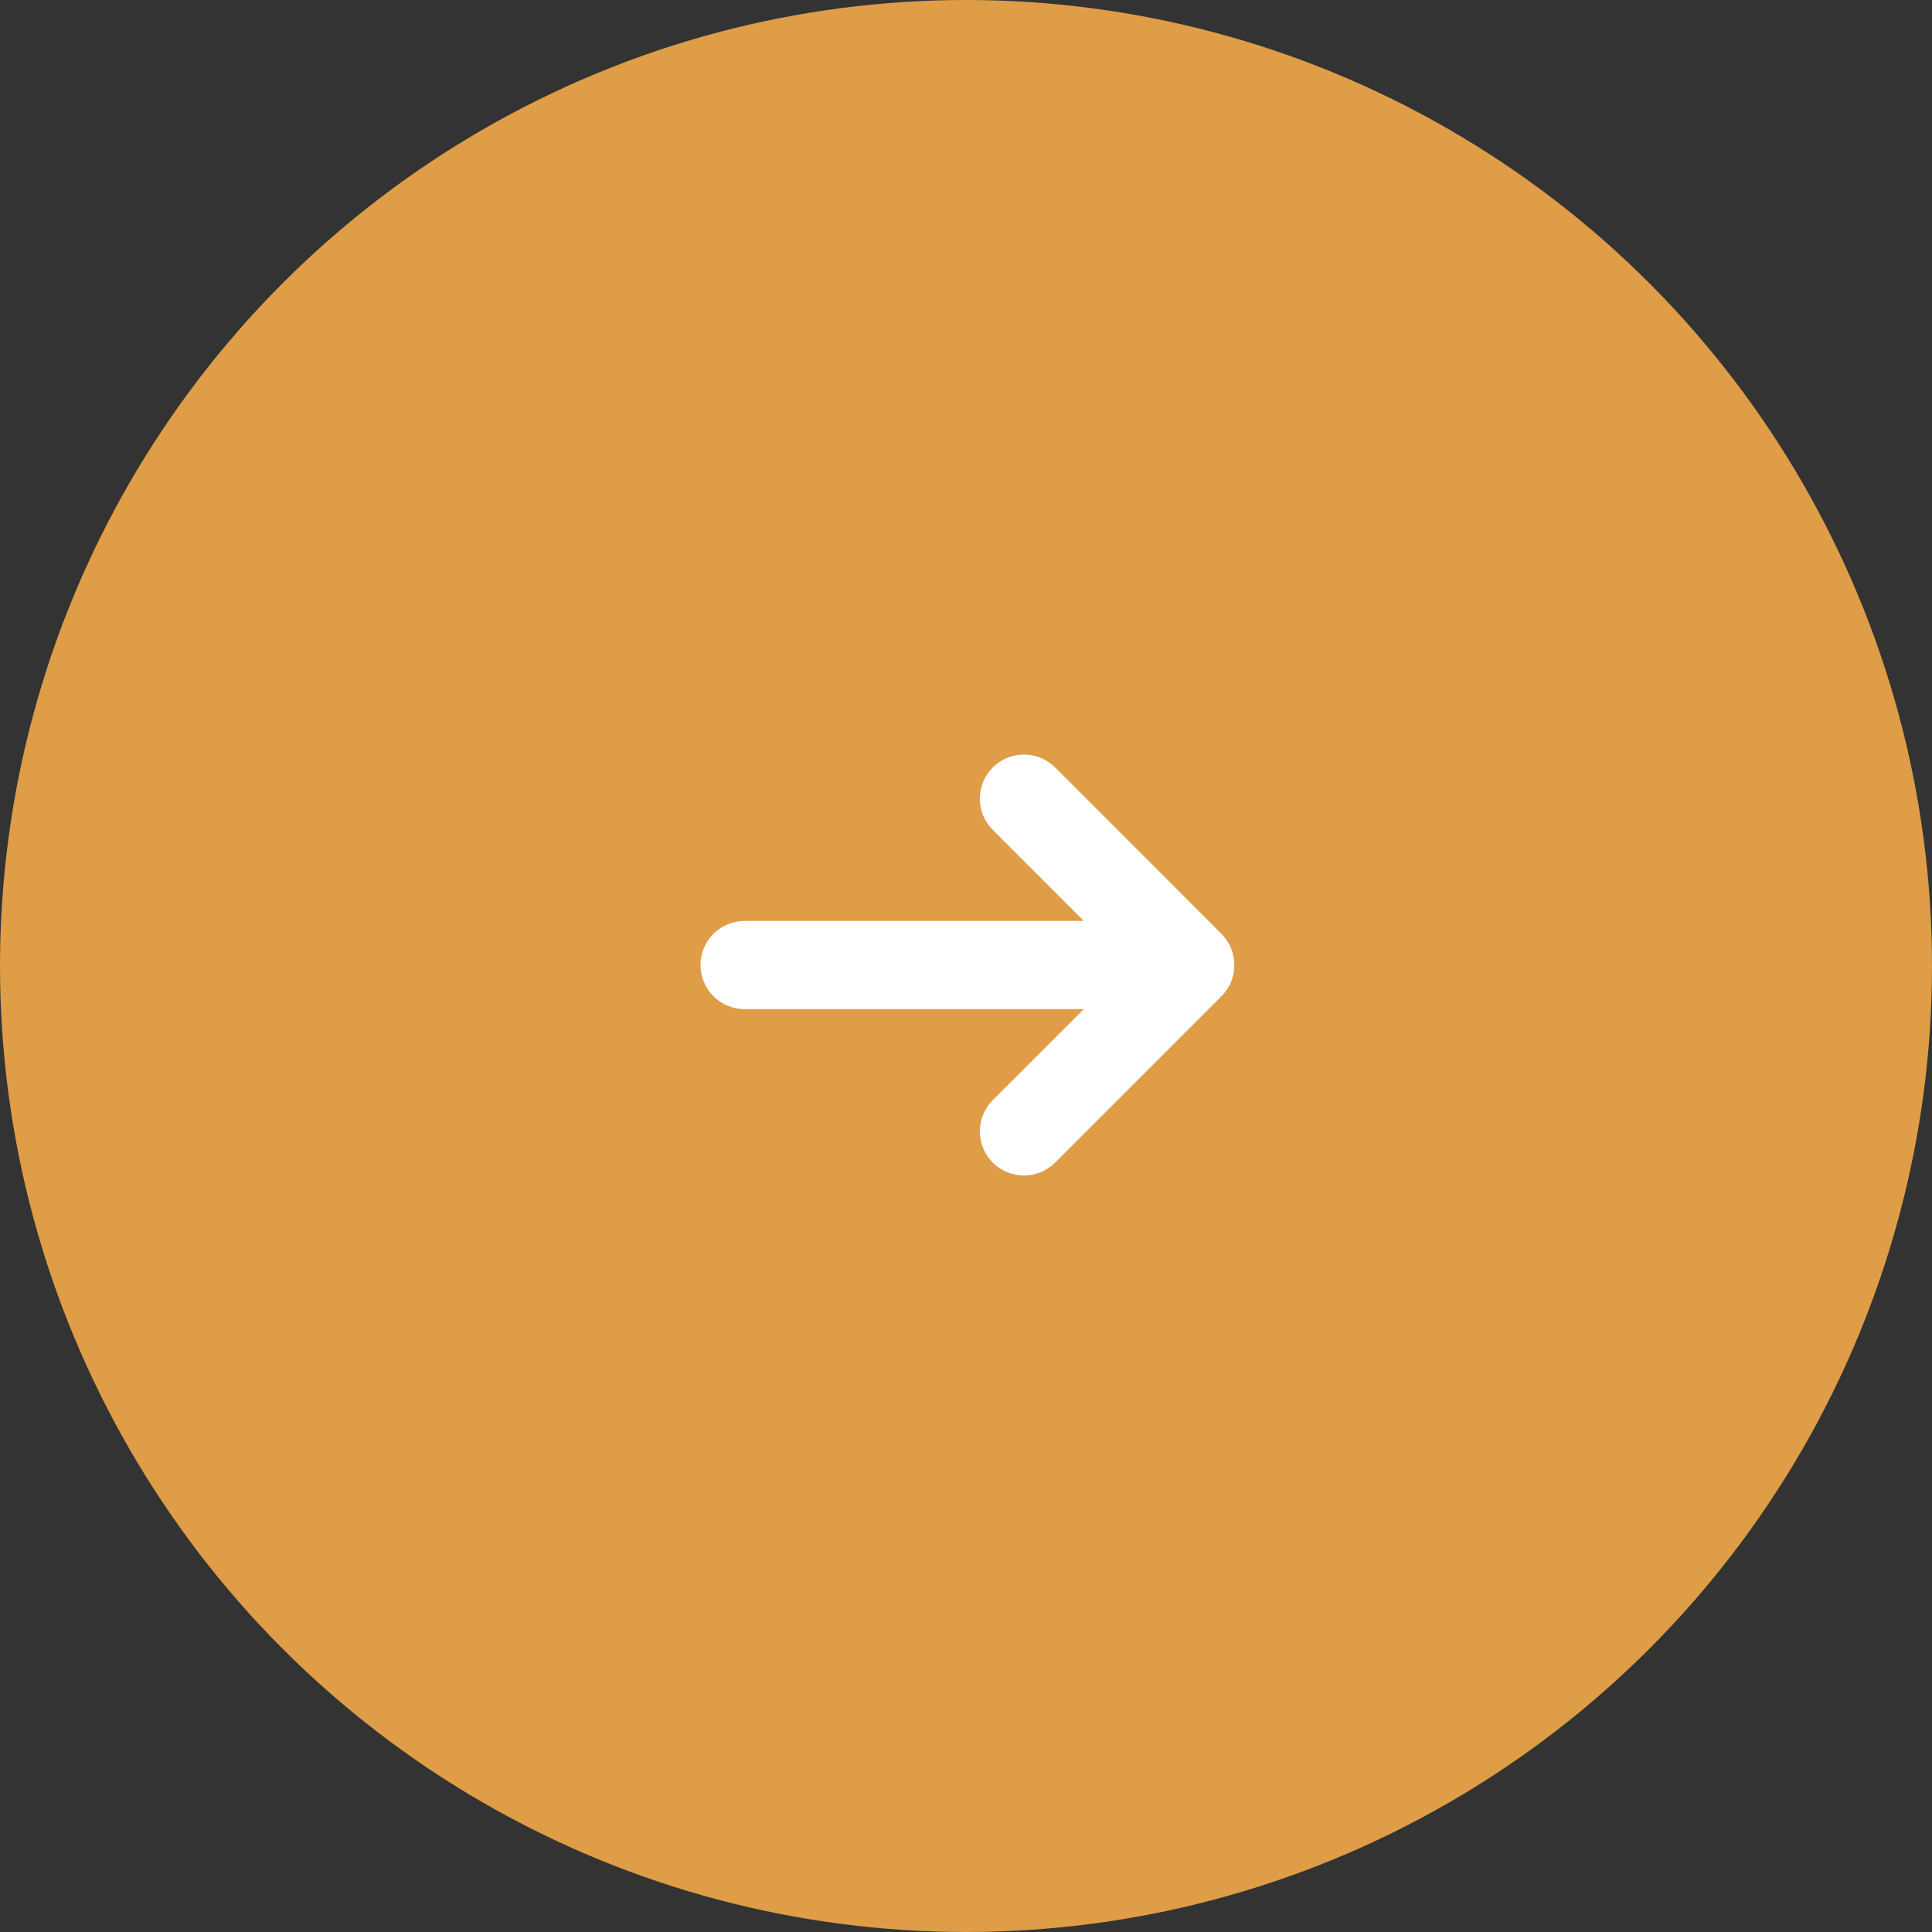 <?xml version="1.0" encoding="UTF-8"?> <svg xmlns="http://www.w3.org/2000/svg" width="100" height="100" viewBox="0 0 100 100" fill="none"><rect x="0" y="0" width="100" height="100" fill="#333333" stroke="none"/><circle cx="50" cy="50" r="50" fill="#DE9D46"></circle><g clip-path="url(#clip0_956_390)"><path d="M63.223 51.563C63.651 51.135 63.891 50.554 63.891 49.95C63.891 49.345 63.651 48.764 63.223 48.336L54.615 39.724C54.187 39.295 53.606 39.055 53 39.055C52.394 39.055 51.813 39.295 51.385 39.724C50.957 40.152 50.716 40.733 50.716 41.338C50.716 41.944 50.957 42.525 51.385 42.953L56.097 47.667L38.541 47.667C37.936 47.667 37.355 47.907 36.927 48.335C36.499 48.763 36.258 49.344 36.258 49.95C36.258 50.555 36.499 51.136 36.927 51.564C37.355 51.992 37.936 52.233 38.541 52.233L56.097 52.233L51.385 56.944C51.173 57.157 51.005 57.408 50.89 57.685C50.775 57.962 50.716 58.259 50.716 58.559C50.716 58.859 50.775 59.156 50.89 59.433C51.005 59.71 51.173 59.962 51.385 60.174C51.597 60.386 51.849 60.554 52.126 60.669C52.403 60.784 52.7 60.843 53 60.843C53.3 60.843 53.597 60.784 53.874 60.669C54.151 60.554 54.403 60.386 54.615 60.174L63.223 51.563Z" fill="white"></path></g><defs><clipPath id="clip0_956_390"><rect width="36.527" height="36.527" fill="white" transform="matrix(0 1 -1 0 68.215 31.684)"></rect></clipPath></defs></svg> 